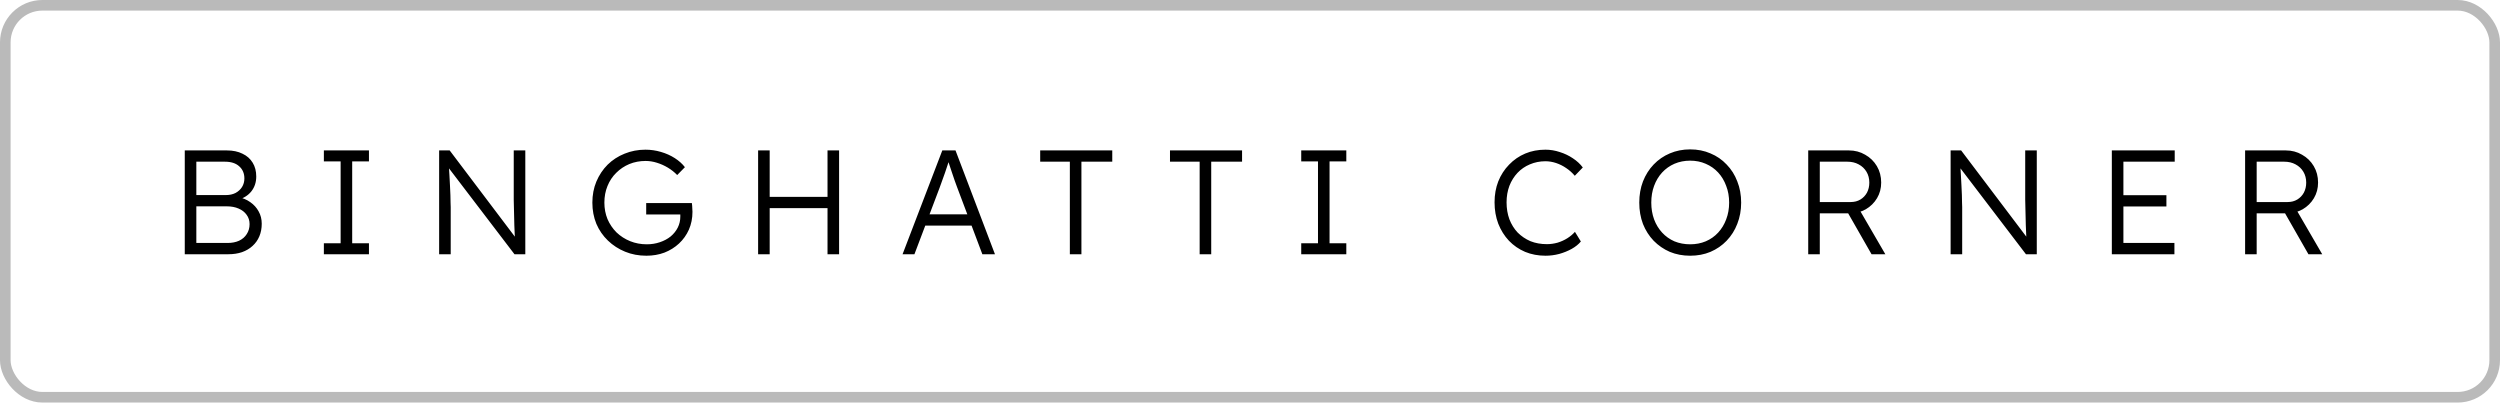 <?xml version="1.0" encoding="UTF-8"?> <svg xmlns="http://www.w3.org/2000/svg" width="236" height="38" viewBox="0 0 236 38" fill="none"> <rect x="0.5" y="0.5" width="235" height="37" rx="3.5" stroke="black" stroke-opacity="0.27"></rect> <path d="M17.442 24V14.2H21.418C21.987 14.2 22.477 14.303 22.888 14.508C23.308 14.704 23.63 14.989 23.854 15.362C24.078 15.726 24.19 16.16 24.19 16.664C24.19 17.205 24.036 17.672 23.728 18.064C23.42 18.447 23 18.713 22.468 18.862L22.44 18.596C22.897 18.68 23.294 18.843 23.63 19.086C23.966 19.319 24.227 19.609 24.414 19.954C24.61 20.299 24.708 20.687 24.708 21.116C24.708 21.555 24.633 21.951 24.484 22.306C24.335 22.661 24.12 22.964 23.84 23.216C23.569 23.468 23.238 23.664 22.846 23.804C22.463 23.935 22.034 24 21.558 24H17.442ZM18.534 22.936H21.474C21.894 22.936 22.258 22.866 22.566 22.726C22.883 22.577 23.126 22.367 23.294 22.096C23.471 21.825 23.56 21.513 23.56 21.158C23.56 20.822 23.467 20.528 23.28 20.276C23.103 20.024 22.851 19.828 22.524 19.688C22.207 19.548 21.833 19.478 21.404 19.478H18.534V22.936ZM18.534 18.414H21.334C21.67 18.414 21.969 18.349 22.23 18.218C22.491 18.078 22.697 17.891 22.846 17.658C22.995 17.415 23.07 17.145 23.07 16.846C23.07 16.37 22.907 15.987 22.58 15.698C22.263 15.409 21.815 15.264 21.236 15.264H18.534V18.414ZM30.573 24V22.964H32.155V15.236H30.573V14.2H34.829V15.236H33.247V22.964H34.829V24H30.573ZM41.455 24V14.2H42.449L48.861 22.684L48.665 22.936C48.637 22.787 48.614 22.563 48.595 22.264C48.586 21.965 48.572 21.629 48.553 21.256C48.544 20.873 48.535 20.477 48.525 20.066C48.516 19.655 48.507 19.254 48.497 18.862C48.497 18.47 48.497 18.115 48.497 17.798V14.2H49.589V24H48.567L42.183 15.628L42.351 15.334C42.379 15.707 42.403 16.076 42.421 16.44C42.449 16.804 42.468 17.154 42.477 17.49C42.496 17.826 42.51 18.134 42.519 18.414C42.529 18.694 42.533 18.932 42.533 19.128C42.543 19.324 42.547 19.464 42.547 19.548V24H41.455ZM61.015 24.14C60.296 24.14 59.629 24.014 59.013 23.762C58.397 23.51 57.855 23.16 57.389 22.712C56.922 22.264 56.558 21.737 56.297 21.13C56.045 20.514 55.919 19.847 55.919 19.128C55.919 18.409 56.045 17.747 56.297 17.14C56.558 16.524 56.913 15.992 57.361 15.544C57.818 15.096 58.35 14.751 58.957 14.508C59.573 14.256 60.231 14.13 60.931 14.13C61.425 14.13 61.911 14.2 62.387 14.34C62.872 14.48 63.311 14.676 63.703 14.928C64.095 15.18 64.412 15.465 64.655 15.782L63.927 16.524C63.666 16.253 63.371 16.02 63.045 15.824C62.718 15.628 62.373 15.474 62.009 15.362C61.654 15.25 61.3 15.194 60.945 15.194C60.394 15.194 59.881 15.292 59.405 15.488C58.938 15.684 58.528 15.959 58.173 16.314C57.818 16.659 57.543 17.075 57.347 17.56C57.151 18.036 57.053 18.559 57.053 19.128C57.053 19.679 57.151 20.197 57.347 20.682C57.552 21.158 57.837 21.578 58.201 21.942C58.574 22.297 59.004 22.572 59.489 22.768C59.974 22.964 60.497 23.062 61.057 23.062C61.495 23.062 61.906 22.997 62.289 22.866C62.681 22.735 63.022 22.553 63.311 22.32C63.6 22.077 63.824 21.797 63.983 21.48C64.141 21.163 64.221 20.822 64.221 20.458V19.968L64.445 20.248H61.001V19.17H65.313C65.322 19.245 65.332 19.333 65.341 19.436C65.35 19.529 65.355 19.627 65.355 19.73C65.364 19.823 65.369 19.912 65.369 19.996C65.369 20.603 65.257 21.163 65.033 21.676C64.809 22.18 64.496 22.619 64.095 22.992C63.703 23.356 63.245 23.641 62.723 23.846C62.2 24.042 61.631 24.14 61.015 24.14ZM78.118 24V14.2H79.21V24H78.118ZM71.566 24V14.2H72.658V24H71.566ZM72.098 19.646V18.582H78.58V19.646H72.098ZM85.202 24L88.954 14.2H90.2L93.924 24H92.734L90.34 17.644C90.274 17.467 90.2 17.261 90.116 17.028C90.041 16.785 89.957 16.538 89.864 16.286C89.78 16.025 89.696 15.773 89.612 15.53C89.537 15.287 89.467 15.073 89.402 14.886H89.682C89.607 15.119 89.528 15.357 89.444 15.6C89.369 15.833 89.29 16.071 89.206 16.314C89.122 16.547 89.038 16.781 88.954 17.014C88.87 17.247 88.786 17.481 88.702 17.714L86.322 24H85.202ZM86.798 21.298L87.204 20.234H91.838L92.286 21.298H86.798ZM100.994 24V15.264H98.194V14.2H104.998V15.264H102.086V24H100.994ZM113.247 24V15.264H110.447V14.2H117.251V15.264H114.339V24H113.247ZM122.836 24V22.964H124.418V15.236H122.836V14.2H127.092V15.236H125.51V22.964H127.092V24H122.836ZM145.902 24.14C145.202 24.14 144.558 24.019 143.97 23.776C143.382 23.524 142.874 23.174 142.444 22.726C142.015 22.269 141.679 21.732 141.436 21.116C141.203 20.5 141.086 19.828 141.086 19.1C141.086 18.381 141.203 17.723 141.436 17.126C141.679 16.519 142.02 15.992 142.458 15.544C142.897 15.087 143.406 14.737 143.984 14.494C144.563 14.251 145.198 14.13 145.888 14.13C146.346 14.13 146.798 14.205 147.246 14.354C147.694 14.494 148.105 14.69 148.478 14.942C148.861 15.194 149.174 15.483 149.416 15.81L148.66 16.594C148.427 16.314 148.156 16.071 147.848 15.866C147.55 15.661 147.232 15.502 146.896 15.39C146.56 15.278 146.224 15.222 145.888 15.222C145.366 15.222 144.876 15.32 144.418 15.516C143.97 15.703 143.583 15.969 143.256 16.314C142.93 16.659 142.673 17.07 142.486 17.546C142.309 18.022 142.22 18.54 142.22 19.1C142.22 19.679 142.309 20.211 142.486 20.696C142.673 21.181 142.934 21.601 143.27 21.956C143.616 22.301 144.017 22.572 144.474 22.768C144.941 22.955 145.459 23.048 146.028 23.048C146.364 23.048 146.7 23.001 147.036 22.908C147.372 22.805 147.68 22.665 147.96 22.488C148.24 22.311 148.478 22.11 148.674 21.886L149.234 22.796C149.02 23.057 148.73 23.291 148.366 23.496C148.012 23.692 147.62 23.851 147.19 23.972C146.761 24.084 146.332 24.14 145.902 24.14ZM159.549 24.14C158.859 24.14 158.219 24.019 157.631 23.776C157.053 23.524 156.544 23.174 156.105 22.726C155.676 22.278 155.34 21.751 155.097 21.144C154.864 20.528 154.747 19.856 154.747 19.128C154.747 18.4 154.864 17.733 155.097 17.126C155.34 16.51 155.676 15.978 156.105 15.53C156.544 15.073 157.053 14.723 157.631 14.48C158.219 14.228 158.859 14.102 159.549 14.102C160.249 14.102 160.889 14.228 161.467 14.48C162.055 14.723 162.564 15.073 162.993 15.53C163.432 15.978 163.768 16.51 164.001 17.126C164.244 17.733 164.365 18.4 164.365 19.128C164.365 19.847 164.244 20.514 164.001 21.13C163.768 21.737 163.432 22.269 162.993 22.726C162.564 23.174 162.055 23.524 161.467 23.776C160.889 24.019 160.249 24.14 159.549 24.14ZM159.549 23.062C160.081 23.062 160.571 22.969 161.019 22.782C161.477 22.586 161.869 22.311 162.195 21.956C162.522 21.601 162.774 21.186 162.951 20.71C163.138 20.225 163.231 19.697 163.231 19.128C163.231 18.549 163.138 18.022 162.951 17.546C162.774 17.061 162.522 16.641 162.195 16.286C161.869 15.931 161.477 15.656 161.019 15.46C160.571 15.264 160.081 15.166 159.549 15.166C159.017 15.166 158.523 15.264 158.065 15.46C157.617 15.656 157.23 15.931 156.903 16.286C156.577 16.641 156.325 17.061 156.147 17.546C155.97 18.022 155.881 18.549 155.881 19.128C155.881 19.697 155.97 20.225 156.147 20.71C156.325 21.186 156.577 21.601 156.903 21.956C157.23 22.311 157.617 22.586 158.065 22.782C158.523 22.969 159.017 23.062 159.549 23.062ZM170.696 24V14.2H174.532C175.101 14.2 175.614 14.335 176.072 14.606C176.538 14.867 176.907 15.227 177.178 15.684C177.448 16.141 177.584 16.659 177.584 17.238C177.584 17.779 177.453 18.269 177.192 18.708C176.93 19.147 176.576 19.497 176.128 19.758C175.68 20.01 175.176 20.136 174.616 20.136H171.788V24H170.696ZM176.674 24L174.21 19.688L175.26 19.324L177.976 24H176.674ZM171.788 19.072H174.714C175.059 19.072 175.362 18.993 175.624 18.834C175.885 18.675 176.09 18.461 176.24 18.19C176.389 17.91 176.464 17.593 176.464 17.238C176.464 16.855 176.375 16.515 176.198 16.216C176.02 15.917 175.773 15.684 175.456 15.516C175.148 15.348 174.793 15.264 174.392 15.264H171.788V19.072ZM184.138 24V14.2H185.132L191.544 22.684L191.348 22.936C191.32 22.787 191.296 22.563 191.278 22.264C191.268 21.965 191.254 21.629 191.236 21.256C191.226 20.873 191.217 20.477 191.208 20.066C191.198 19.655 191.189 19.254 191.18 18.862C191.18 18.47 191.18 18.115 191.18 17.798V14.2H192.272V24H191.25L184.866 15.628L185.034 15.334C185.062 15.707 185.085 16.076 185.104 16.44C185.132 16.804 185.15 17.154 185.16 17.49C185.178 17.826 185.192 18.134 185.202 18.414C185.211 18.694 185.216 18.932 185.216 19.128C185.225 19.324 185.23 19.464 185.23 19.548V24H184.138ZM199.357 24V14.2H205.293V15.264H200.449V22.936H205.265V24H199.357ZM199.861 19.492V18.428H204.509V19.492H199.861ZM211.938 24V14.2H215.774C216.343 14.2 216.857 14.335 217.314 14.606C217.781 14.867 218.149 15.227 218.42 15.684C218.691 16.141 218.826 16.659 218.826 17.238C218.826 17.779 218.695 18.269 218.434 18.708C218.173 19.147 217.818 19.497 217.37 19.758C216.922 20.01 216.418 20.136 215.858 20.136H213.03V24H211.938ZM217.916 24L215.452 19.688L216.502 19.324L219.218 24H217.916ZM213.03 19.072H215.956C216.301 19.072 216.605 18.993 216.866 18.834C217.127 18.675 217.333 18.461 217.482 18.19C217.631 17.91 217.706 17.593 217.706 17.238C217.706 16.855 217.617 16.515 217.44 16.216C217.263 15.917 217.015 15.684 216.698 15.516C216.39 15.348 216.035 15.264 215.634 15.264H213.03V19.072Z" fill="black"></path> </svg> 